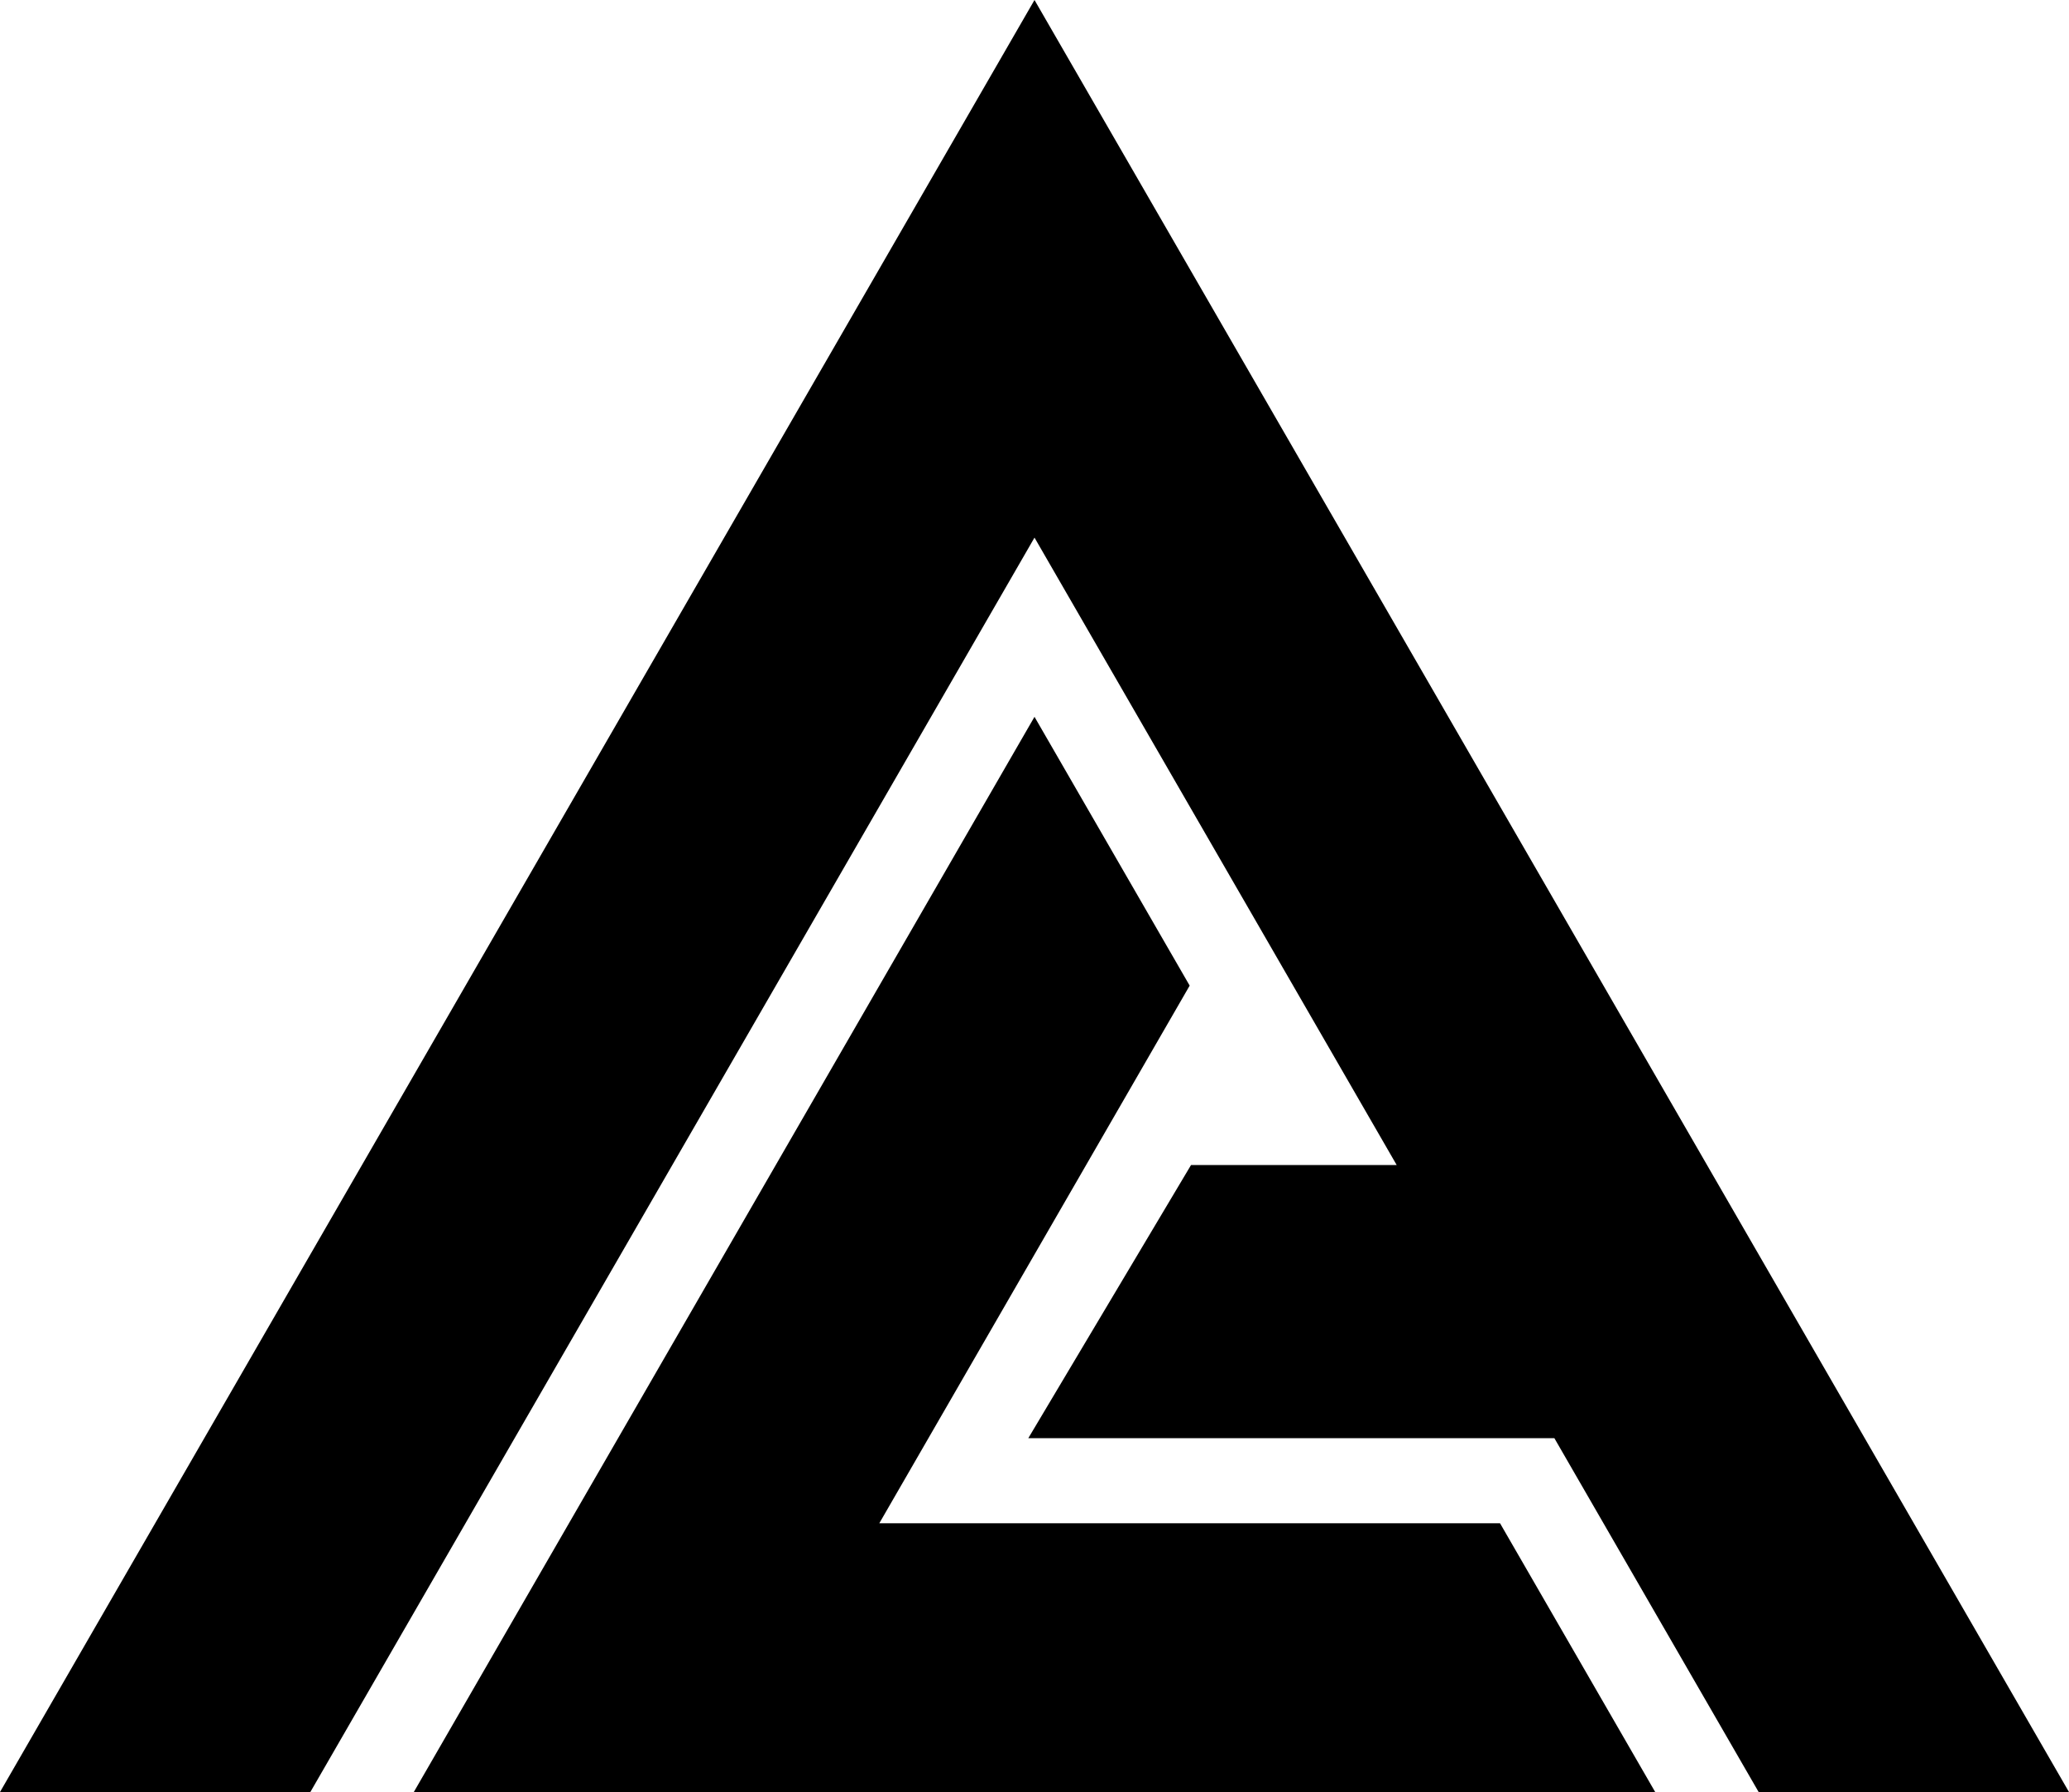 <svg xmlns="http://www.w3.org/2000/svg" viewBox="0 0 1000 866.03"><title>Asset 1</title><g id="Layer_2" data-name="Layer 2"><g id="Artboard_2" data-name="Artboard 2"><polygon points="350 606.22 200 866.02 500 866.02 800 866.02 725 736.12 575 736.12 425 736.12 500 606.22 575 476.31 500 346.41 350 606.22"/><polygon points="1000 866.02 750 433.01 500 0 250 433.01 0 866.02 150 866.02 325 562.92 500 259.81 675 562.92 675.06 563.02 575.65 563.02 561.5 586.77 497 695.02 626 695.02 751.27 695.02 850 866.02 1000 866.02"/></g></g></svg>
